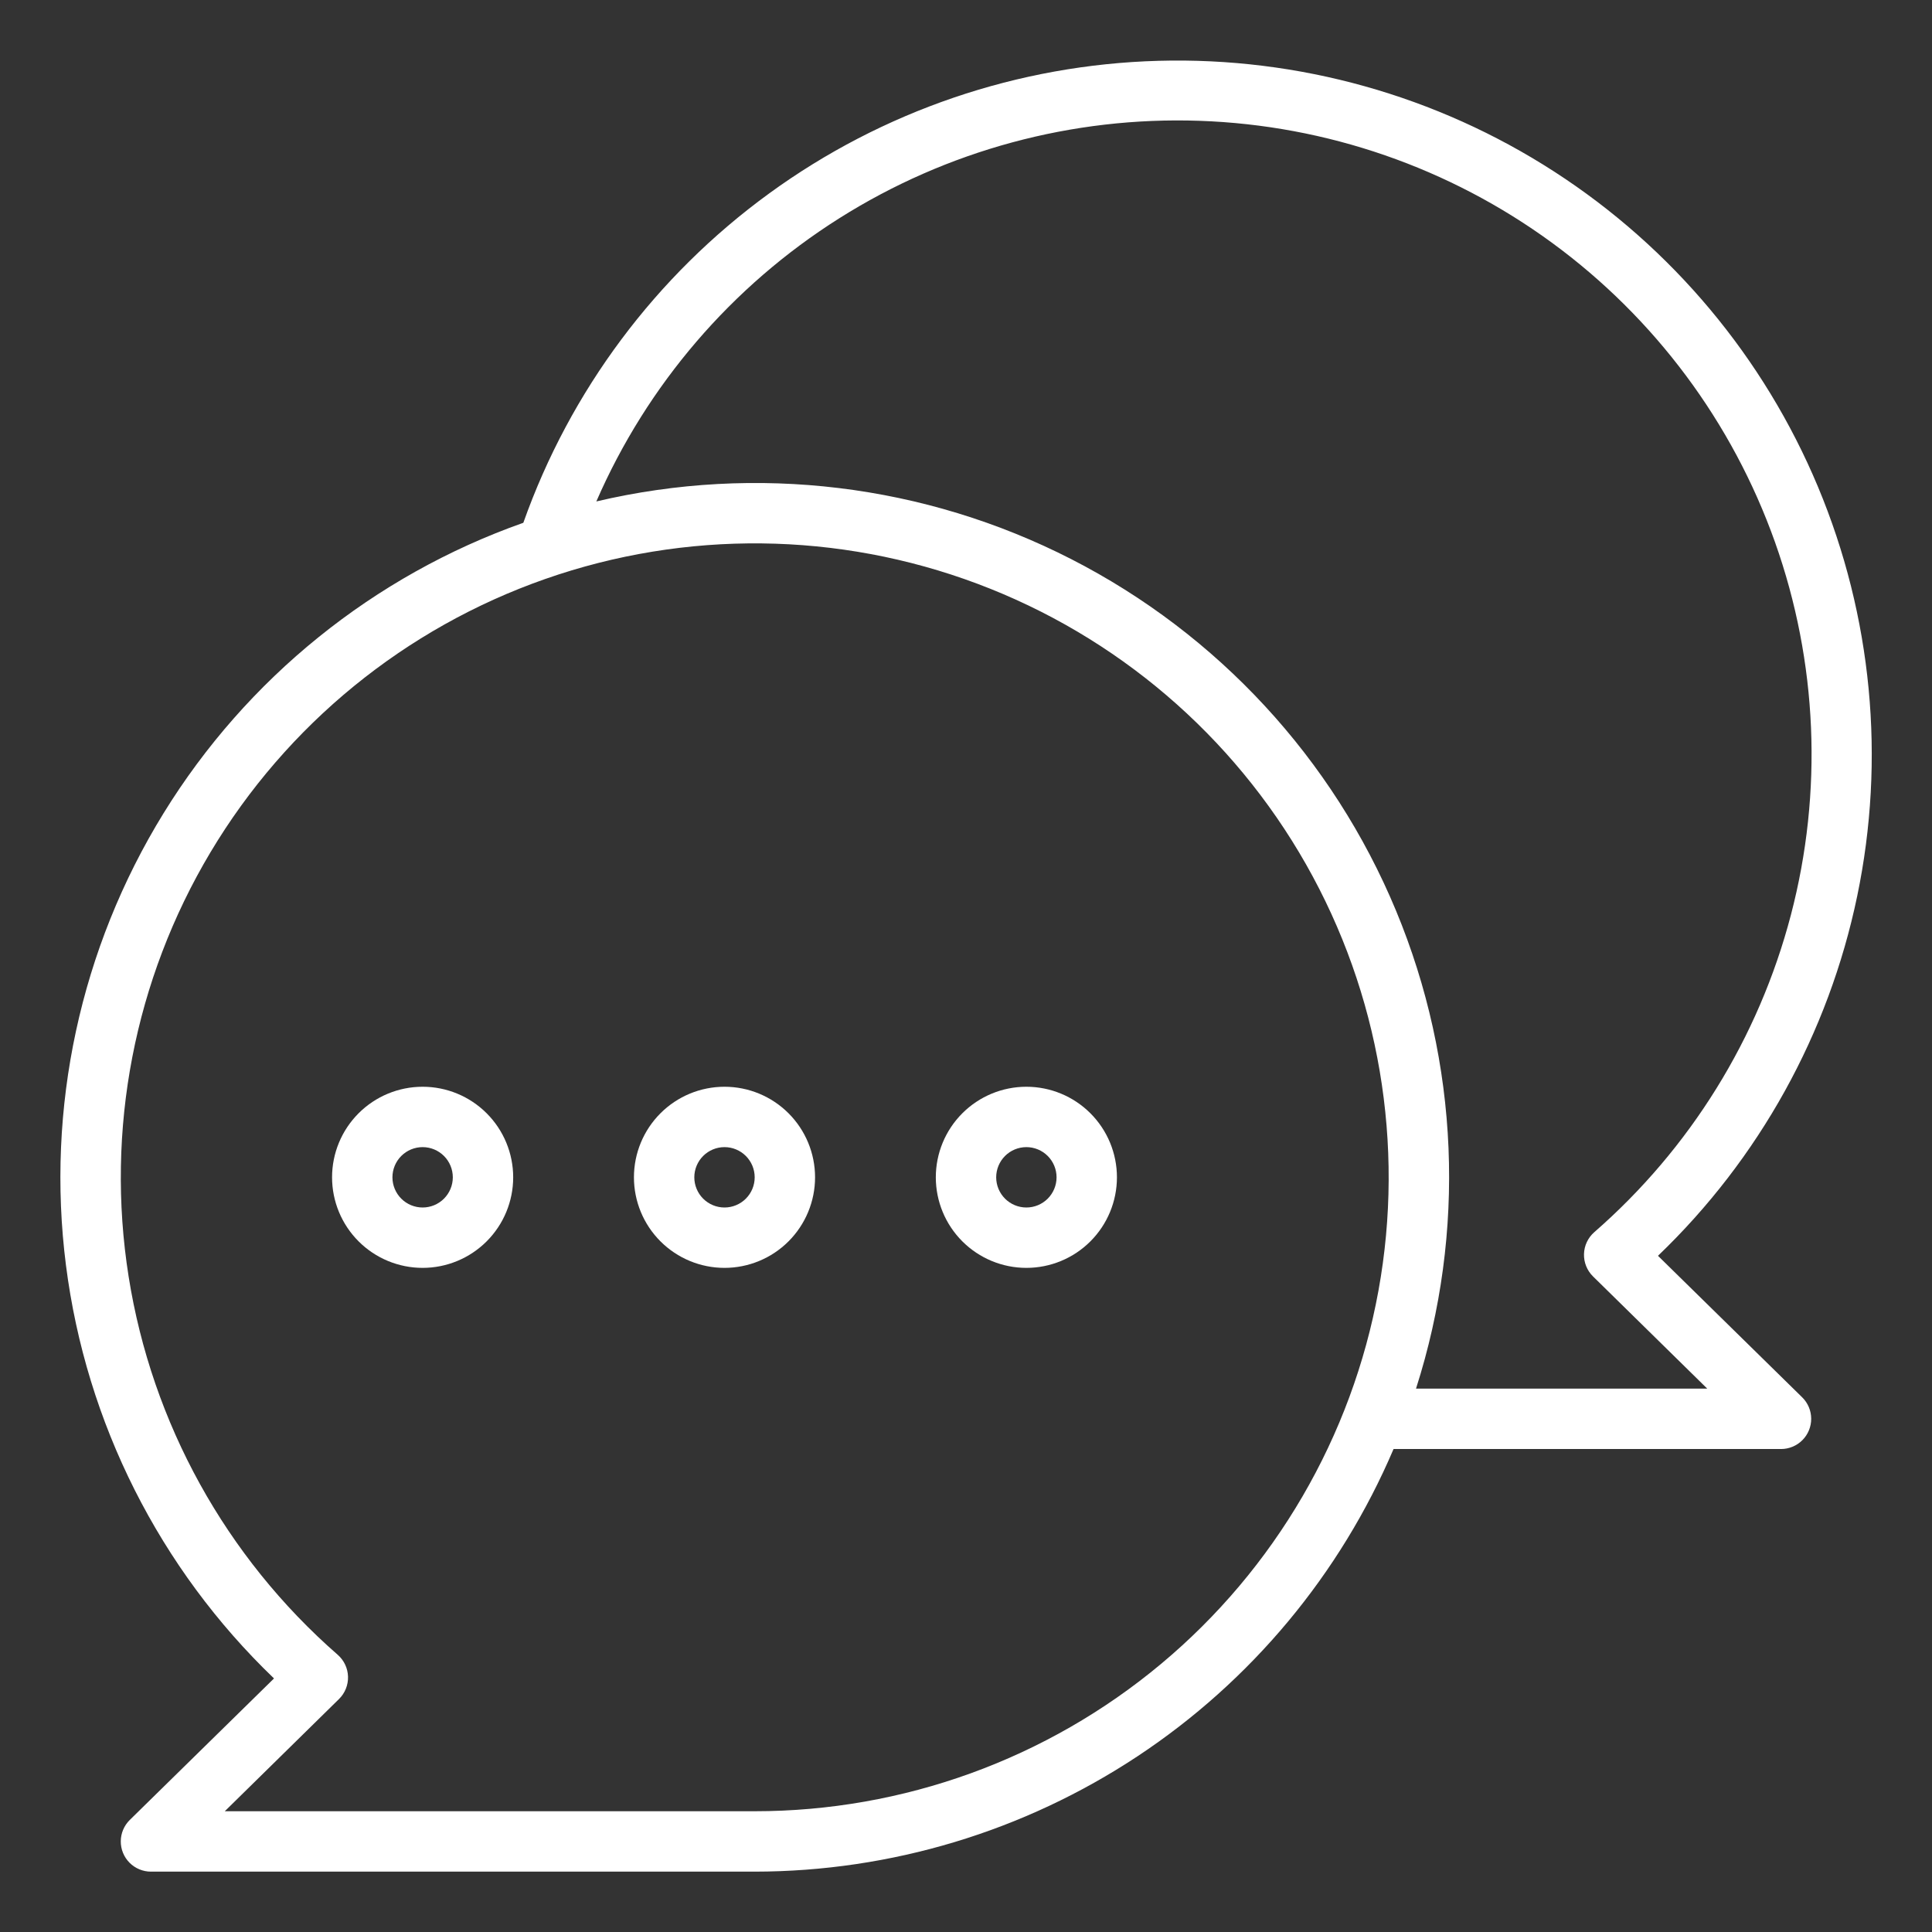 <?xml version="1.0" encoding="UTF-8"?>
<svg width="1200pt" height="1200pt" version="1.1" viewBox="0 0 1200 1200" xmlns="http://www.w3.org/2000/svg">
 <rect x="0" y="0" width="1200" height="1200" fill="#333333" stroke="none"/>
 <g fill="#fff">
  <path d="m1029.8 780c62.852-60.254 105.98-138.12 123.73-223.36s9.27-173.85-24.312-254.18c-33.582-80.328-90.699-148.61-163.83-195.85-73.133-47.246-158.86-71.242-245.89-68.836-87.031 2.41-171.3 31.109-241.7 82.328-70.41 51.215-123.66 122.55-152.75 204.61-92.93 32.848-171.8 96.531-223.49 180.46-51.684 83.922-73.062 183.02-60.578 280.79 12.488 97.77 58.09 188.31 129.21 256.55l-89.57 87.883c-3.559 3.496-5.574 8.266-5.602 13.254-0.031 4.988 1.93 9.785 5.441 13.324 3.516 3.539 8.297 5.535 13.285 5.539h375c84.582-0.086 167.28-25.012 237.82-71.676 70.547-46.664 125.83-113.02 159-190.82h240.68c4.988-0.004 9.77-2 13.285-5.539 3.512-3.539 5.473-8.336 5.441-13.324-0.027-4.988-2.043-9.758-5.602-13.254zm-561.05 345h-329.14l70.949-69.695c3.723-3.656 5.754-8.699 5.606-13.914-0.148-5.215-2.465-10.133-6.394-13.57-69.473-60.676-115.44-143.82-129.88-234.92-14.441-91.102 3.559-184.38 50.855-263.57 47.301-79.188 120.9-139.26 207.96-169.73 87.062-30.469 182.05-29.41 268.41 2.996s158.6 94.102 204.12 174.32c45.523 80.223 61.434 173.88 44.965 264.64-16.473 90.754-64.285 172.85-135.09 231.96-70.809 59.109-160.12 91.484-252.36 91.477zm410.76-262.5c31.188-97.316 26.781-202.55-12.438-296.92-39.219-94.367-110.7-171.73-201.67-218.28-90.977-46.547-195.54-59.25-295.01-35.844 31.523-72.449 84.109-133.73 150.93-175.9 66.816-42.164 144.77-63.25 223.73-60.52 78.961 2.727 155.27 29.148 219.02 75.824s111.97 111.45 138.42 185.9c26.445 74.453 29.879 155.14 9.859 231.56-20.02 76.43-62.566 145.07-122.11 197-3.93 3.438-6.246 8.355-6.394 13.57-0.148 5.215 1.883 10.258 5.606 13.914l70.949 69.695z"/>
  <path d="m450 675c-14.918 0-29.227 5.926-39.773 16.477-10.551 10.547-16.477 24.855-16.477 39.773s5.926 29.227 16.477 39.773c10.547 10.551 24.855 16.477 39.773 16.477s29.227-5.926 39.773-16.477c10.551-10.547 16.477-24.855 16.477-39.773s-5.926-29.227-16.477-39.773c-10.547-10.551-24.855-16.477-39.773-16.477zm0 75c-4.973 0-9.742-1.977-13.258-5.492-3.516-3.516-5.492-8.285-5.492-13.258s1.977-9.742 5.492-13.258c3.516-3.516 8.285-5.492 13.258-5.492s9.742 1.977 13.258 5.492c3.516 3.516 5.492 8.285 5.492 13.258s-1.977 9.742-5.492 13.258c-3.516 3.516-8.285 5.492-13.258 5.492z"/>
  <path d="m637.5 675c-14.918 0-29.227 5.926-39.773 16.477-10.551 10.547-16.477 24.855-16.477 39.773s5.926 29.227 16.477 39.773c10.547 10.551 24.855 16.477 39.773 16.477s29.227-5.926 39.773-16.477c10.551-10.547 16.477-24.855 16.477-39.773s-5.926-29.227-16.477-39.773c-10.547-10.551-24.855-16.477-39.773-16.477zm0 75c-4.973 0-9.742-1.977-13.258-5.492-3.516-3.516-5.492-8.285-5.492-13.258s1.977-9.742 5.492-13.258c3.516-3.516 8.285-5.492 13.258-5.492s9.742 1.977 13.258 5.492c3.516 3.516 5.492 8.285 5.492 13.258s-1.977 9.742-5.492 13.258c-3.516 3.516-8.285 5.492-13.258 5.492z"/>
  <path d="m262.5 675c-14.918 0-29.227 5.926-39.773 16.477-10.551 10.547-16.477 24.855-16.477 39.773s5.926 29.227 16.477 39.773c10.547 10.551 24.855 16.477 39.773 16.477s29.227-5.926 39.773-16.477c10.551-10.547 16.477-24.855 16.477-39.773s-5.926-29.227-16.477-39.773c-10.547-10.551-24.855-16.477-39.773-16.477zm0 75c-4.973 0-9.742-1.977-13.258-5.492-3.516-3.516-5.492-8.285-5.492-13.258s1.977-9.742 5.492-13.258c3.516-3.516 8.285-5.492 13.258-5.492s9.742 1.977 13.258 5.492c3.516 3.516 5.492 8.285 5.492 13.258s-1.977 9.742-5.492 13.258c-3.516 3.516-8.285 5.492-13.258 5.492z"/>
 </g>
</svg>
